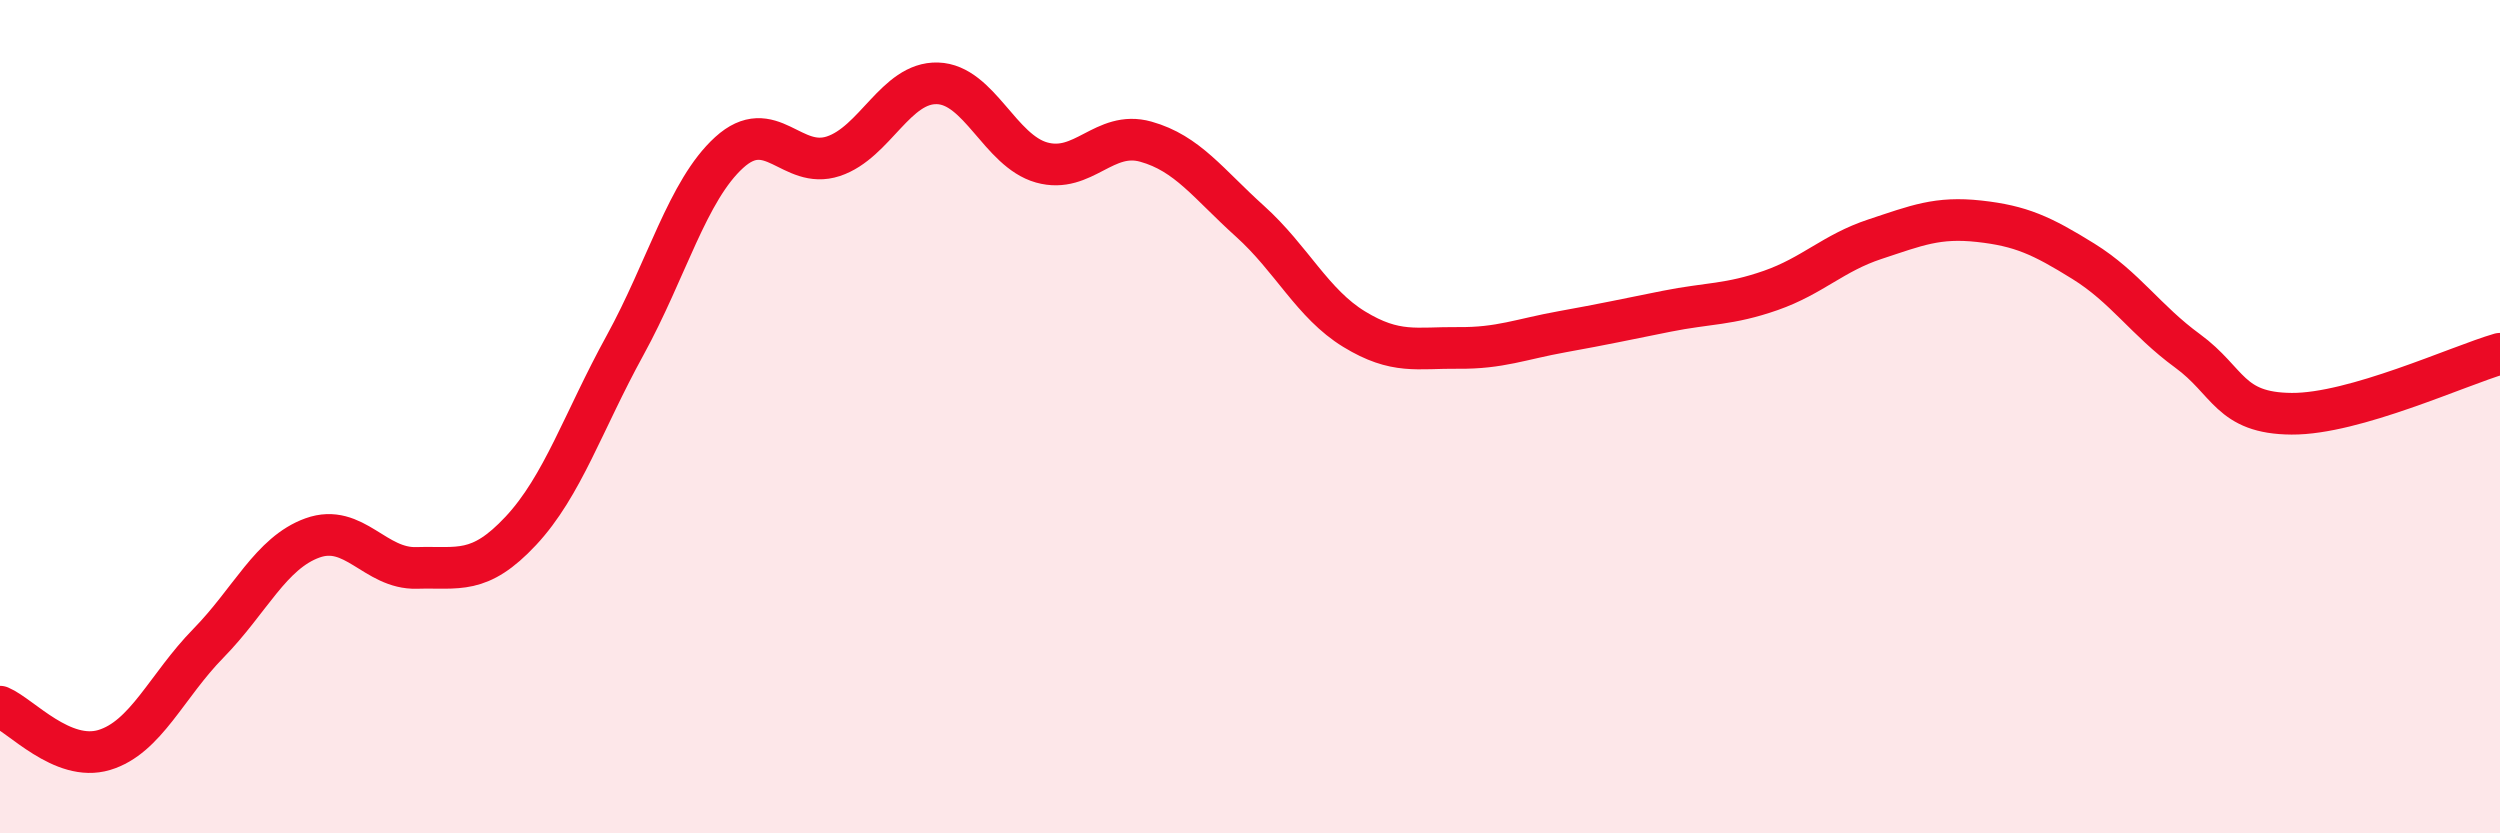 
    <svg width="60" height="20" viewBox="0 0 60 20" xmlns="http://www.w3.org/2000/svg">
      <path
        d="M 0,16.96 C 0.5,17.17 1.5,18.3 2.5,18 C 3.5,17.7 4,16.46 5,15.44 C 6,14.42 6.5,13.27 7.5,12.91 C 8.5,12.55 9,13.66 10,13.63 C 11,13.6 11.5,13.81 12.5,12.74 C 13.5,11.67 14,10.11 15,8.29 C 16,6.47 16.5,4.57 17.5,3.66 C 18.5,2.75 19,4.08 20,3.75 C 21,3.42 21.5,1.97 22.5,2 C 23.5,2.03 24,3.62 25,3.9 C 26,4.18 26.5,3.12 27.5,3.4 C 28.5,3.68 29,4.41 30,5.31 C 31,6.21 31.5,7.29 32.5,7.9 C 33.5,8.51 34,8.34 35,8.35 C 36,8.36 36.5,8.14 37.5,7.96 C 38.5,7.78 39,7.67 40,7.47 C 41,7.27 41.5,7.32 42.5,6.97 C 43.5,6.62 44,6.07 45,5.74 C 46,5.41 46.5,5.2 47.5,5.31 C 48.5,5.42 49,5.65 50,6.27 C 51,6.89 51.5,7.69 52.5,8.42 C 53.5,9.15 53.5,9.92 55,9.93 C 56.5,9.94 59,8.78 60,8.49L60 20L0 20Z"
        fill="#EB0A25"
        opacity="0.1"
        stroke-linecap="round"
        stroke-linejoin="round"
      />
      <path
        d="M 0,16.96 C 0.5,17.17 1.5,18.3 2.5,18 C 3.5,17.7 4,16.46 5,15.44 C 6,14.42 6.5,13.27 7.5,12.91 C 8.5,12.55 9,13.66 10,13.63 C 11,13.6 11.5,13.81 12.5,12.74 C 13.5,11.67 14,10.11 15,8.29 C 16,6.47 16.5,4.57 17.5,3.66 C 18.5,2.75 19,4.08 20,3.75 C 21,3.42 21.5,1.97 22.5,2 C 23.5,2.03 24,3.62 25,3.9 C 26,4.18 26.5,3.12 27.5,3.4 C 28.5,3.68 29,4.41 30,5.31 C 31,6.21 31.5,7.29 32.5,7.9 C 33.5,8.51 34,8.34 35,8.35 C 36,8.36 36.5,8.14 37.5,7.96 C 38.5,7.78 39,7.67 40,7.47 C 41,7.27 41.5,7.32 42.5,6.97 C 43.5,6.62 44,6.07 45,5.74 C 46,5.41 46.5,5.2 47.5,5.31 C 48.5,5.42 49,5.65 50,6.27 C 51,6.89 51.5,7.69 52.5,8.42 C 53.5,9.15 53.5,9.92 55,9.93 C 56.5,9.94 59,8.78 60,8.49"
        stroke="#EB0A25"
        stroke-width="1"
        fill="none"
        stroke-linecap="round"
        stroke-linejoin="round"
      />
    </svg>
  